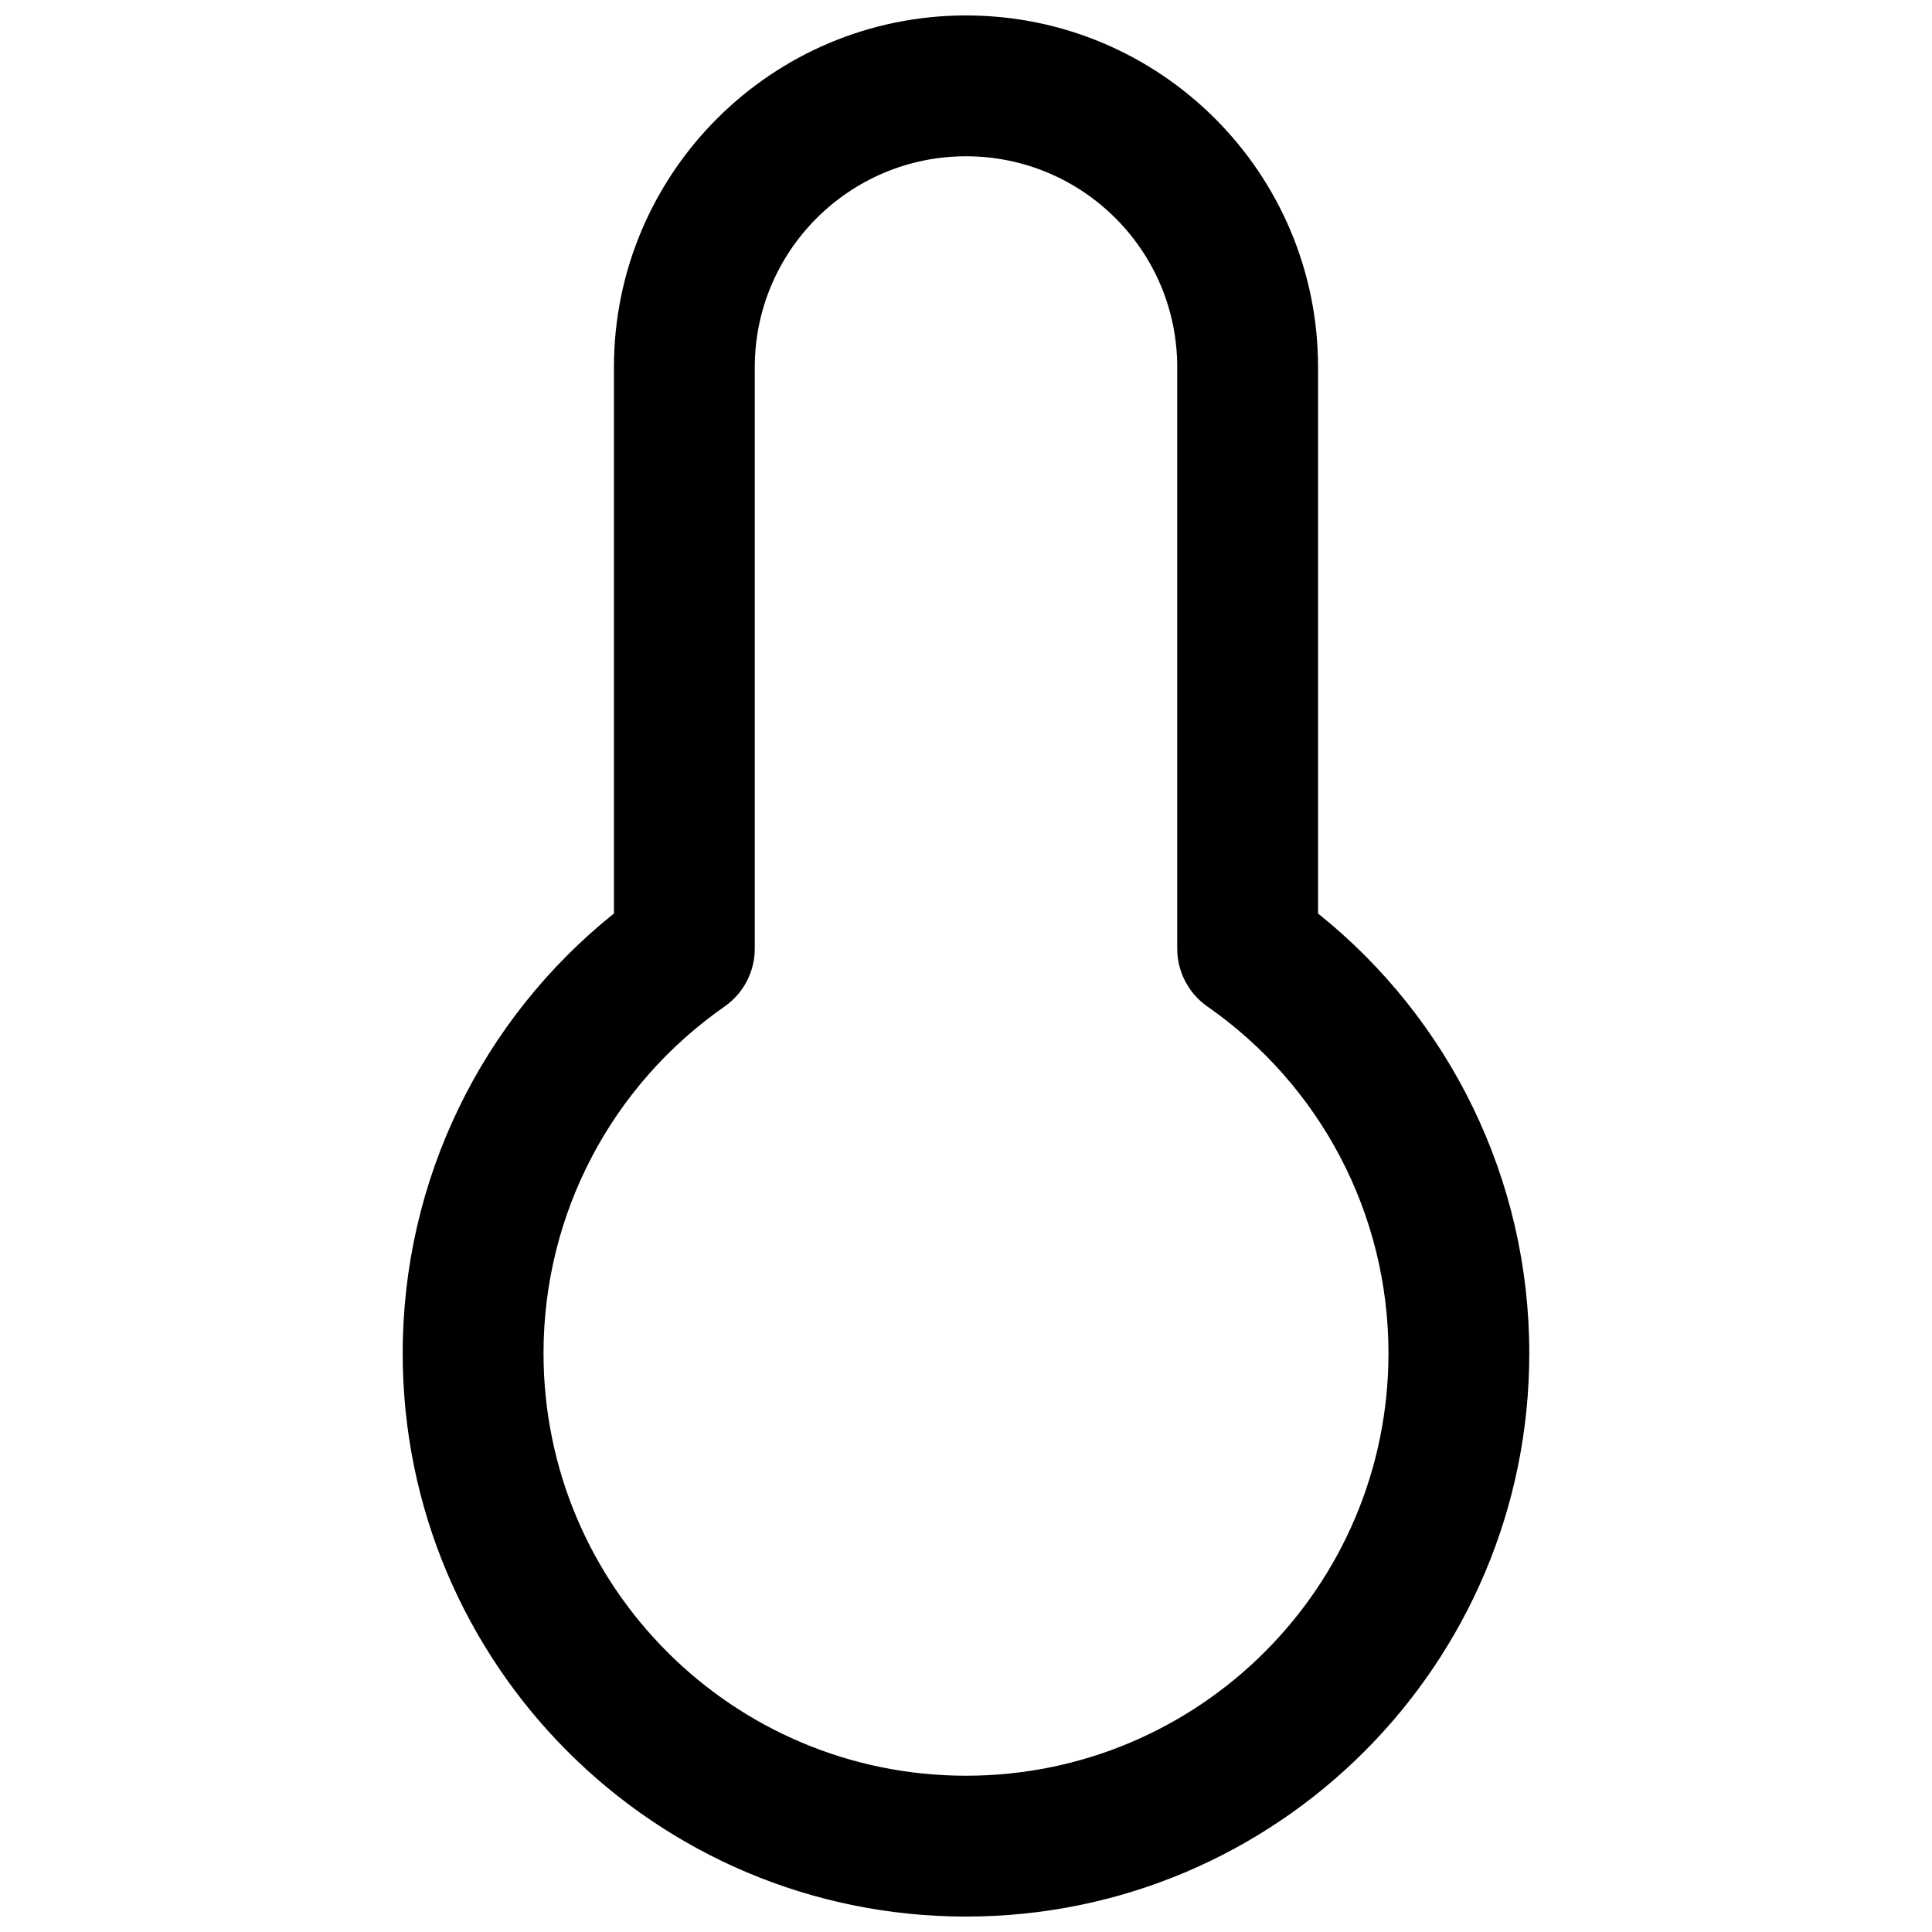 <?xml version="1.0" encoding="UTF-8"?>
<!-- Uploaded to: SVG Repo, www.svgrepo.com, Generator: SVG Repo Mixer Tools -->
<svg width="800px" height="800px" version="1.1" viewBox="144 144 512 512" xmlns="http://www.w3.org/2000/svg">
 <defs>
  <clipPath id="a">
   <path d="m250 148.09h300v503.81h-300z"/>
  </clipPath>
 </defs>
 <g clip-path="url(#a)">
  <path d="m306.7 386.09v-144.77c0-51.465 41.836-93.227 93.301-93.227 51.523 0 93.297 41.73 93.297 93.227v144.77c34.992 28.023 55.98 70.527 55.98 116.54 0 82.445-66.836 149.28-149.28 149.28-82.445 0-149.28-66.832-149.28-149.28 0-46.008 20.984-88.512 55.977-116.54zm37.32 9.332c0 6.098-2.981 11.812-7.984 15.305-29.855 20.824-47.996 54.82-47.996 91.898 0 61.832 50.125 111.96 111.96 111.96 61.832 0 111.96-50.129 111.96-111.96 0-37.078-18.137-71.074-47.996-91.898-5.004-3.492-7.984-9.207-7.984-15.305v-154.1c0-30.875-25.055-55.906-55.977-55.906-30.871 0-55.98 25.066-55.98 55.906z"/>
 </g>
</svg>